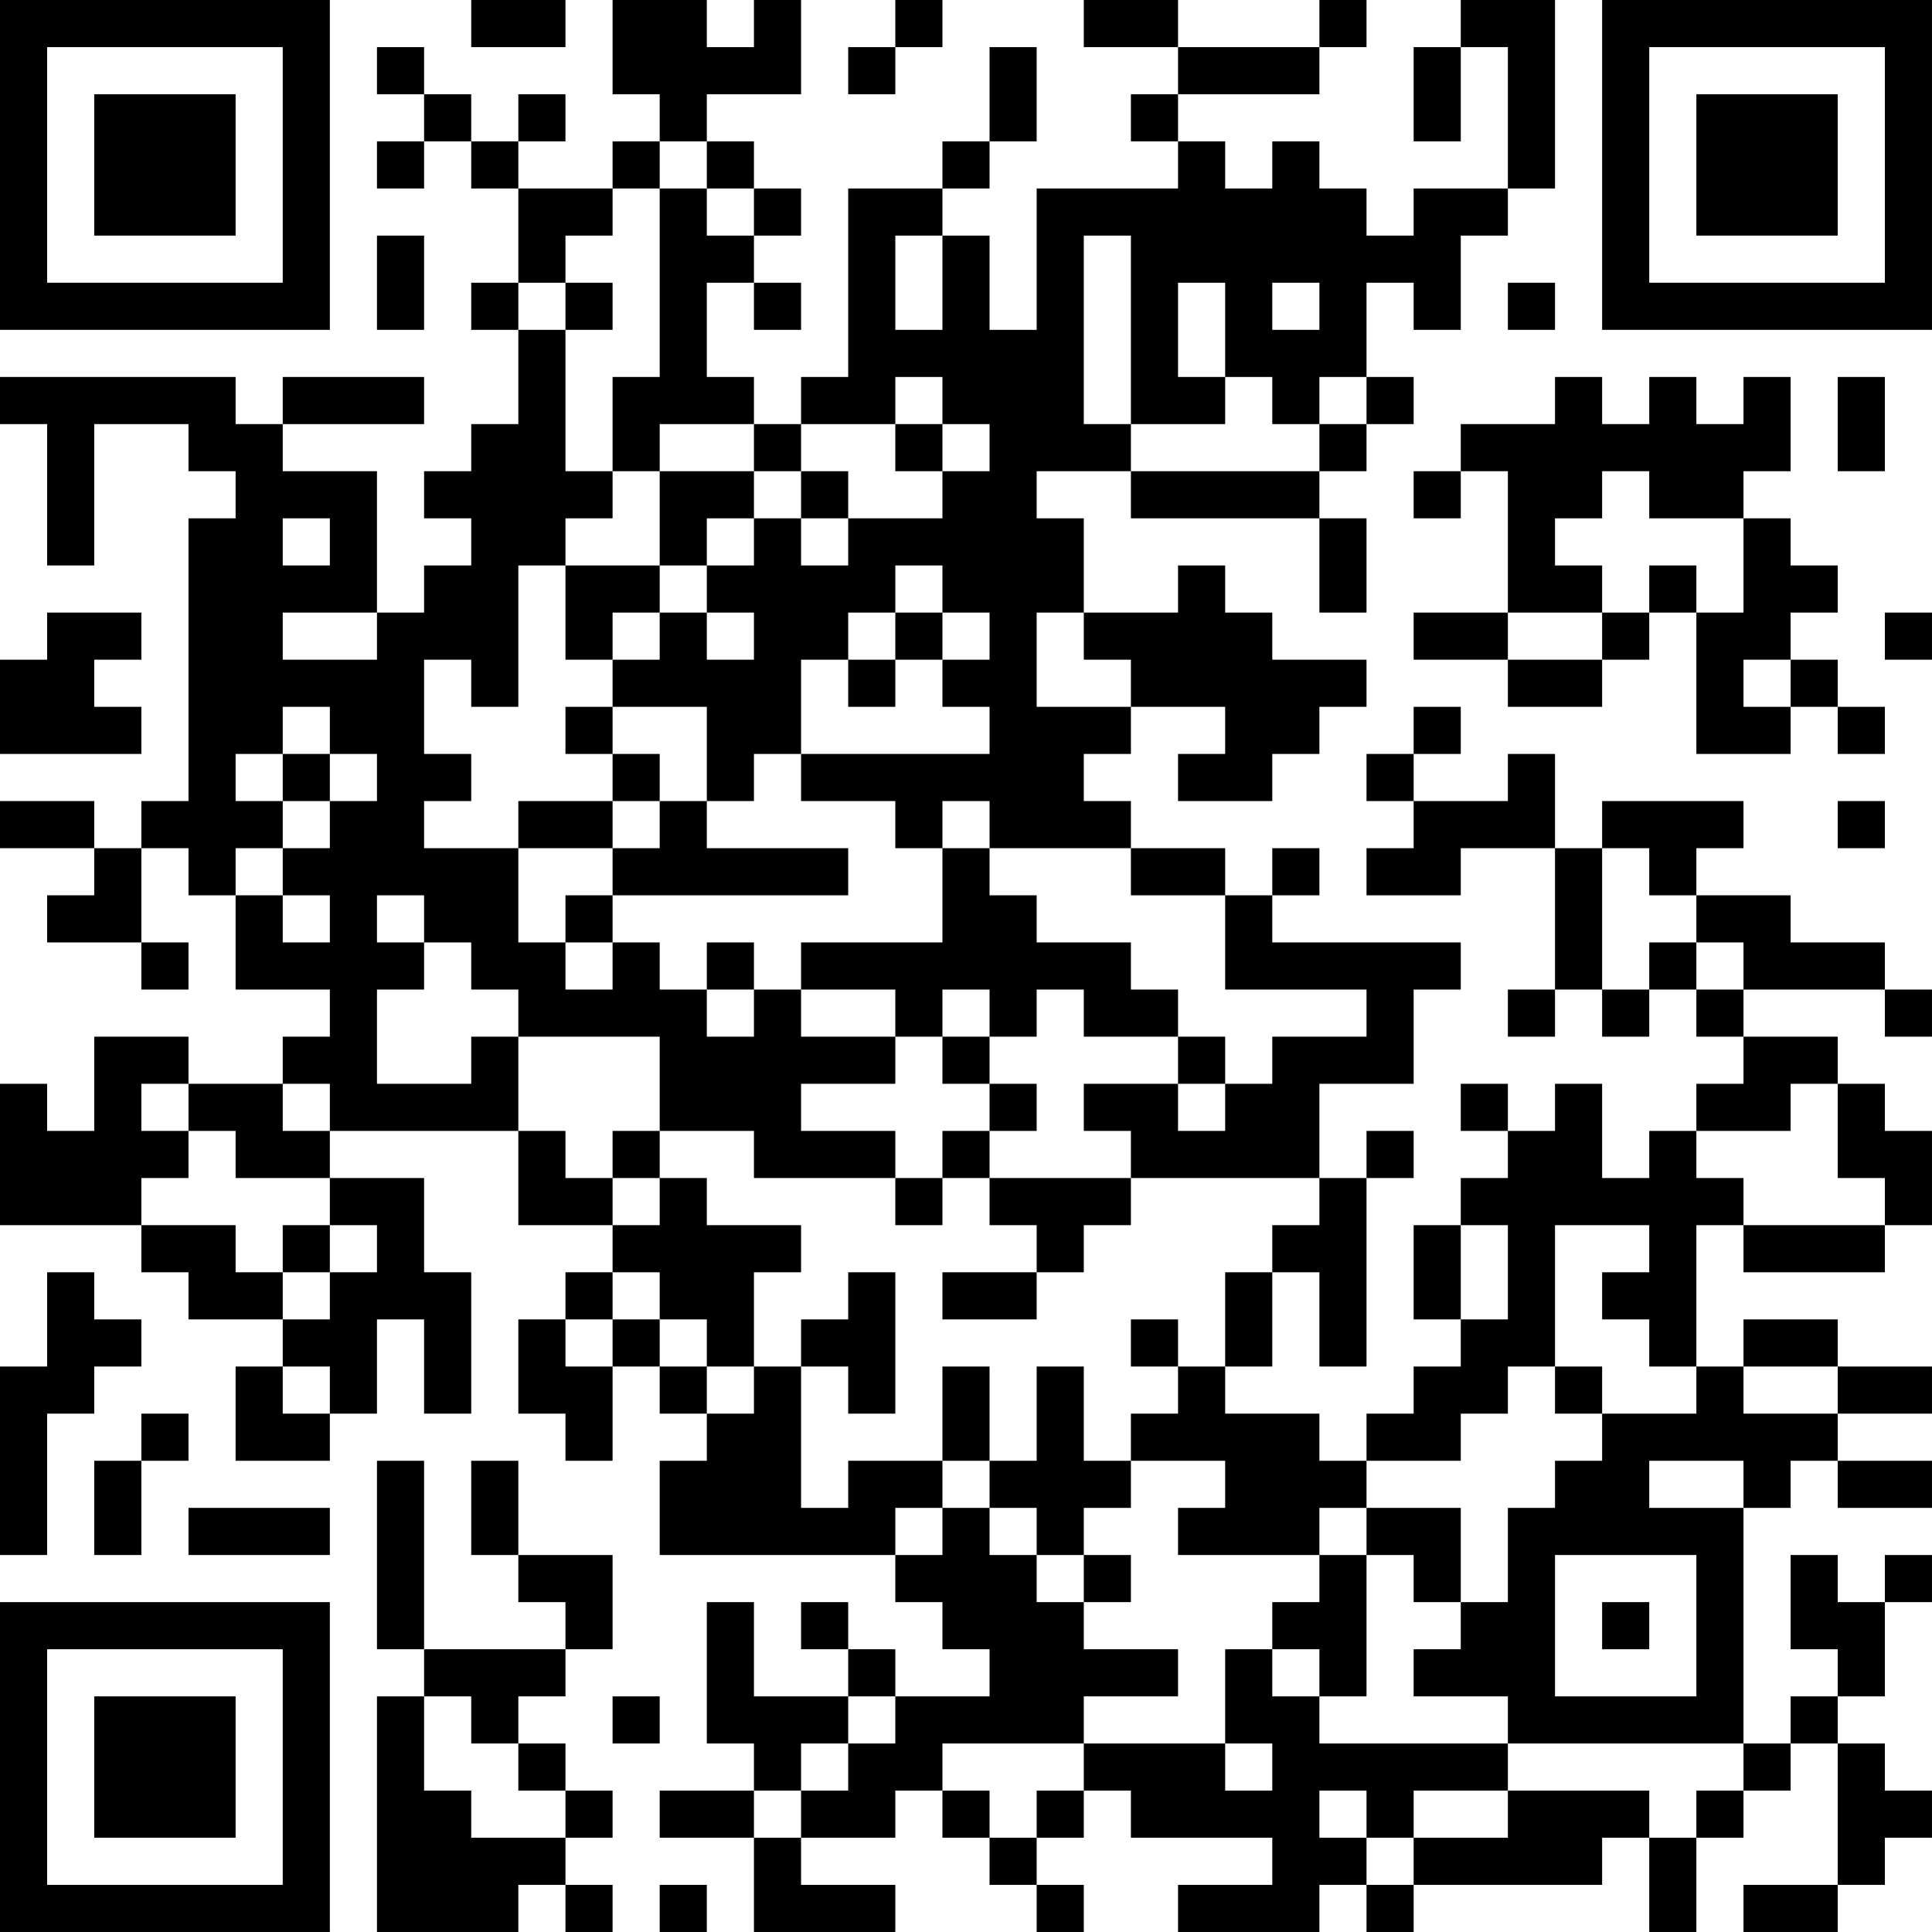 <?xml version="1.0" encoding="UTF-8"?>
<svg xmlns="http://www.w3.org/2000/svg" version="1.1" width="300" height="300" viewBox="0 0 300 300"><rect x="0" y="0" width="300" height="300" fill="#ffffff"/><g transform="scale(7.317)"><g transform="translate(0,0)"><path fill-rule="evenodd" d="M10 0L10 1L12 1L12 0ZM13 0L13 2L14 2L14 3L13 3L13 4L11 4L11 3L12 3L12 2L11 2L11 3L10 3L10 2L9 2L9 1L8 1L8 2L9 2L9 3L8 3L8 4L9 4L9 3L10 3L10 4L11 4L11 6L10 6L10 7L11 7L11 9L10 9L10 10L9 10L9 11L10 11L10 12L9 12L9 13L8 13L8 10L6 10L6 9L9 9L9 8L6 8L6 9L5 9L5 8L0 8L0 9L1 9L1 12L2 12L2 9L4 9L4 10L5 10L5 11L4 11L4 17L3 17L3 18L2 18L2 17L0 17L0 18L2 18L2 19L1 19L1 20L3 20L3 21L4 21L4 20L3 20L3 18L4 18L4 19L5 19L5 21L7 21L7 22L6 22L6 23L4 23L4 22L2 22L2 24L1 24L1 23L0 23L0 26L3 26L3 27L4 27L4 28L6 28L6 29L5 29L5 31L7 31L7 30L8 30L8 28L9 28L9 30L10 30L10 27L9 27L9 25L7 25L7 24L11 24L11 26L13 26L13 27L12 27L12 28L11 28L11 30L12 30L12 31L13 31L13 29L14 29L14 30L15 30L15 31L14 31L14 33L19 33L19 34L20 34L20 35L21 35L21 36L19 36L19 35L18 35L18 34L17 34L17 35L18 35L18 36L16 36L16 34L15 34L15 37L16 37L16 38L14 38L14 39L16 39L16 41L19 41L19 40L17 40L17 39L19 39L19 38L20 38L20 39L21 39L21 40L22 40L22 41L23 41L23 40L22 40L22 39L23 39L23 38L24 38L24 39L27 39L27 40L25 40L25 41L28 41L28 40L29 40L29 41L30 41L30 40L34 40L34 39L35 39L35 41L36 41L36 39L37 39L37 38L38 38L38 37L39 37L39 40L37 40L37 41L39 41L39 40L40 40L40 39L41 39L41 38L40 38L40 37L39 37L39 36L40 36L40 34L41 34L41 33L40 33L40 34L39 34L39 33L38 33L38 35L39 35L39 36L38 36L38 37L37 37L37 32L38 32L38 31L39 31L39 32L41 32L41 31L39 31L39 30L41 30L41 29L39 29L39 28L37 28L37 29L36 29L36 26L37 26L37 27L40 27L40 26L41 26L41 24L40 24L40 23L39 23L39 22L37 22L37 21L40 21L40 22L41 22L41 21L40 21L40 20L38 20L38 19L36 19L36 18L37 18L37 17L34 17L34 18L33 18L33 16L32 16L32 17L30 17L30 16L31 16L31 15L30 15L30 16L29 16L29 17L30 17L30 18L29 18L29 19L31 19L31 18L33 18L33 21L32 21L32 22L33 22L33 21L34 21L34 22L35 22L35 21L36 21L36 22L37 22L37 23L36 23L36 24L35 24L35 25L34 25L34 23L33 23L33 24L32 24L32 23L31 23L31 24L32 24L32 25L31 25L31 26L30 26L30 28L31 28L31 29L30 29L30 30L29 30L29 31L28 31L28 30L26 30L26 29L27 29L27 27L28 27L28 29L29 29L29 25L30 25L30 24L29 24L29 25L28 25L28 23L30 23L30 21L31 21L31 20L27 20L27 19L28 19L28 18L27 18L27 19L26 19L26 18L24 18L24 17L23 17L23 16L24 16L24 15L26 15L26 16L25 16L25 17L27 17L27 16L28 16L28 15L29 15L29 14L27 14L27 13L26 13L26 12L25 12L25 13L23 13L23 11L22 11L22 10L24 10L24 11L28 11L28 13L29 13L29 11L28 11L28 10L29 10L29 9L30 9L30 8L29 8L29 6L30 6L30 7L31 7L31 5L32 5L32 4L33 4L33 0L31 0L31 1L30 1L30 3L31 3L31 1L32 1L32 4L30 4L30 5L29 5L29 4L28 4L28 3L27 3L27 4L26 4L26 3L25 3L25 2L28 2L28 1L29 1L29 0L28 0L28 1L25 1L25 0L23 0L23 1L25 1L25 2L24 2L24 3L25 3L25 4L22 4L22 7L21 7L21 5L20 5L20 4L21 4L21 3L22 3L22 1L21 1L21 3L20 3L20 4L18 4L18 8L17 8L17 9L16 9L16 8L15 8L15 6L16 6L16 7L17 7L17 6L16 6L16 5L17 5L17 4L16 4L16 3L15 3L15 2L17 2L17 0L16 0L16 1L15 1L15 0ZM19 0L19 1L18 1L18 2L19 2L19 1L20 1L20 0ZM14 3L14 4L13 4L13 5L12 5L12 6L11 6L11 7L12 7L12 10L13 10L13 11L12 11L12 12L11 12L11 15L10 15L10 14L9 14L9 16L10 16L10 17L9 17L9 18L11 18L11 20L12 20L12 21L13 21L13 20L14 20L14 21L15 21L15 22L16 22L16 21L17 21L17 22L19 22L19 23L17 23L17 24L19 24L19 25L16 25L16 24L14 24L14 22L11 22L11 21L10 21L10 20L9 20L9 19L8 19L8 20L9 20L9 21L8 21L8 23L10 23L10 22L11 22L11 24L12 24L12 25L13 25L13 26L14 26L14 25L15 25L15 26L17 26L17 27L16 27L16 29L15 29L15 28L14 28L14 27L13 27L13 28L12 28L12 29L13 29L13 28L14 28L14 29L15 29L15 30L16 30L16 29L17 29L17 32L18 32L18 31L20 31L20 32L19 32L19 33L20 33L20 32L21 32L21 33L22 33L22 34L23 34L23 35L25 35L25 36L23 36L23 37L20 37L20 38L21 38L21 39L22 39L22 38L23 38L23 37L26 37L26 38L27 38L27 37L26 37L26 35L27 35L27 36L28 36L28 37L32 37L32 38L30 38L30 39L29 39L29 38L28 38L28 39L29 39L29 40L30 40L30 39L32 39L32 38L35 38L35 39L36 39L36 38L37 38L37 37L32 37L32 36L30 36L30 35L31 35L31 34L32 34L32 32L33 32L33 31L34 31L34 30L36 30L36 29L35 29L35 28L34 28L34 27L35 27L35 26L33 26L33 29L32 29L32 30L31 30L31 31L29 31L29 32L28 32L28 33L25 33L25 32L26 32L26 31L24 31L24 30L25 30L25 29L26 29L26 27L27 27L27 26L28 26L28 25L24 25L24 24L23 24L23 23L25 23L25 24L26 24L26 23L27 23L27 22L29 22L29 21L26 21L26 19L24 19L24 18L21 18L21 17L20 17L20 18L19 18L19 17L17 17L17 16L21 16L21 15L20 15L20 14L21 14L21 13L20 13L20 12L19 12L19 13L18 13L18 14L17 14L17 16L16 16L16 17L15 17L15 15L13 15L13 14L14 14L14 13L15 13L15 14L16 14L16 13L15 13L15 12L16 12L16 11L17 11L17 12L18 12L18 11L20 11L20 10L21 10L21 9L20 9L20 8L19 8L19 9L17 9L17 10L16 10L16 9L14 9L14 10L13 10L13 8L14 8L14 4L15 4L15 5L16 5L16 4L15 4L15 3ZM8 5L8 7L9 7L9 5ZM19 5L19 7L20 7L20 5ZM23 5L23 9L24 9L24 10L28 10L28 9L29 9L29 8L28 8L28 9L27 9L27 8L26 8L26 6L25 6L25 8L26 8L26 9L24 9L24 5ZM12 6L12 7L13 7L13 6ZM27 6L27 7L28 7L28 6ZM32 6L32 7L33 7L33 6ZM33 8L33 9L31 9L31 10L30 10L30 11L31 11L31 10L32 10L32 13L30 13L30 14L32 14L32 15L34 15L34 14L35 14L35 13L36 13L36 16L38 16L38 15L39 15L39 16L40 16L40 15L39 15L39 14L38 14L38 13L39 13L39 12L38 12L38 11L37 11L37 10L38 10L38 8L37 8L37 9L36 9L36 8L35 8L35 9L34 9L34 8ZM39 8L39 10L40 10L40 8ZM19 9L19 10L20 10L20 9ZM14 10L14 12L12 12L12 14L13 14L13 13L14 13L14 12L15 12L15 11L16 11L16 10ZM17 10L17 11L18 11L18 10ZM34 10L34 11L33 11L33 12L34 12L34 13L32 13L32 14L34 14L34 13L35 13L35 12L36 12L36 13L37 13L37 11L35 11L35 10ZM6 11L6 12L7 12L7 11ZM1 13L1 14L0 14L0 16L3 16L3 15L2 15L2 14L3 14L3 13ZM6 13L6 14L8 14L8 13ZM19 13L19 14L18 14L18 15L19 15L19 14L20 14L20 13ZM22 13L22 15L24 15L24 14L23 14L23 13ZM40 13L40 14L41 14L41 13ZM37 14L37 15L38 15L38 14ZM6 15L6 16L5 16L5 17L6 17L6 18L5 18L5 19L6 19L6 20L7 20L7 19L6 19L6 18L7 18L7 17L8 17L8 16L7 16L7 15ZM12 15L12 16L13 16L13 17L11 17L11 18L13 18L13 19L12 19L12 20L13 20L13 19L18 19L18 18L15 18L15 17L14 17L14 16L13 16L13 15ZM6 16L6 17L7 17L7 16ZM13 17L13 18L14 18L14 17ZM39 17L39 18L40 18L40 17ZM20 18L20 20L17 20L17 21L19 21L19 22L20 22L20 23L21 23L21 24L20 24L20 25L19 25L19 26L20 26L20 25L21 25L21 26L22 26L22 27L20 27L20 28L22 28L22 27L23 27L23 26L24 26L24 25L21 25L21 24L22 24L22 23L21 23L21 22L22 22L22 21L23 21L23 22L25 22L25 23L26 23L26 22L25 22L25 21L24 21L24 20L22 20L22 19L21 19L21 18ZM34 18L34 21L35 21L35 20L36 20L36 21L37 21L37 20L36 20L36 19L35 19L35 18ZM15 20L15 21L16 21L16 20ZM20 21L20 22L21 22L21 21ZM3 23L3 24L4 24L4 25L3 25L3 26L5 26L5 27L6 27L6 28L7 28L7 27L8 27L8 26L7 26L7 25L5 25L5 24L4 24L4 23ZM6 23L6 24L7 24L7 23ZM38 23L38 24L36 24L36 25L37 25L37 26L40 26L40 25L39 25L39 23ZM13 24L13 25L14 25L14 24ZM6 26L6 27L7 27L7 26ZM31 26L31 28L32 28L32 26ZM1 27L1 29L0 29L0 33L1 33L1 30L2 30L2 29L3 29L3 28L2 28L2 27ZM18 27L18 28L17 28L17 29L18 29L18 30L19 30L19 27ZM24 28L24 29L25 29L25 28ZM6 29L6 30L7 30L7 29ZM20 29L20 31L21 31L21 32L22 32L22 33L23 33L23 34L24 34L24 33L23 33L23 32L24 32L24 31L23 31L23 29L22 29L22 31L21 31L21 29ZM33 29L33 30L34 30L34 29ZM37 29L37 30L39 30L39 29ZM3 30L3 31L2 31L2 33L3 33L3 31L4 31L4 30ZM8 31L8 35L9 35L9 36L8 36L8 41L11 41L11 40L12 40L12 41L13 41L13 40L12 40L12 39L13 39L13 38L12 38L12 37L11 37L11 36L12 36L12 35L13 35L13 33L11 33L11 31L10 31L10 33L11 33L11 34L12 34L12 35L9 35L9 31ZM35 31L35 32L37 32L37 31ZM4 32L4 33L7 33L7 32ZM29 32L29 33L28 33L28 34L27 34L27 35L28 35L28 36L29 36L29 33L30 33L30 34L31 34L31 32ZM33 33L33 36L36 36L36 33ZM34 34L34 35L35 35L35 34ZM9 36L9 38L10 38L10 39L12 39L12 38L11 38L11 37L10 37L10 36ZM13 36L13 37L14 37L14 36ZM18 36L18 37L17 37L17 38L16 38L16 39L17 39L17 38L18 38L18 37L19 37L19 36ZM14 40L14 41L15 41L15 40ZM0 0L0 7L7 7L7 0ZM1 1L1 6L6 6L6 1ZM2 2L2 5L5 5L5 2ZM34 0L34 7L41 7L41 0ZM35 1L35 6L40 6L40 1ZM36 2L36 5L39 5L39 2ZM0 34L0 41L7 41L7 34ZM1 35L1 40L6 40L6 35ZM2 36L2 39L5 39L5 36Z" fill="#000000"/></g></g></svg>
